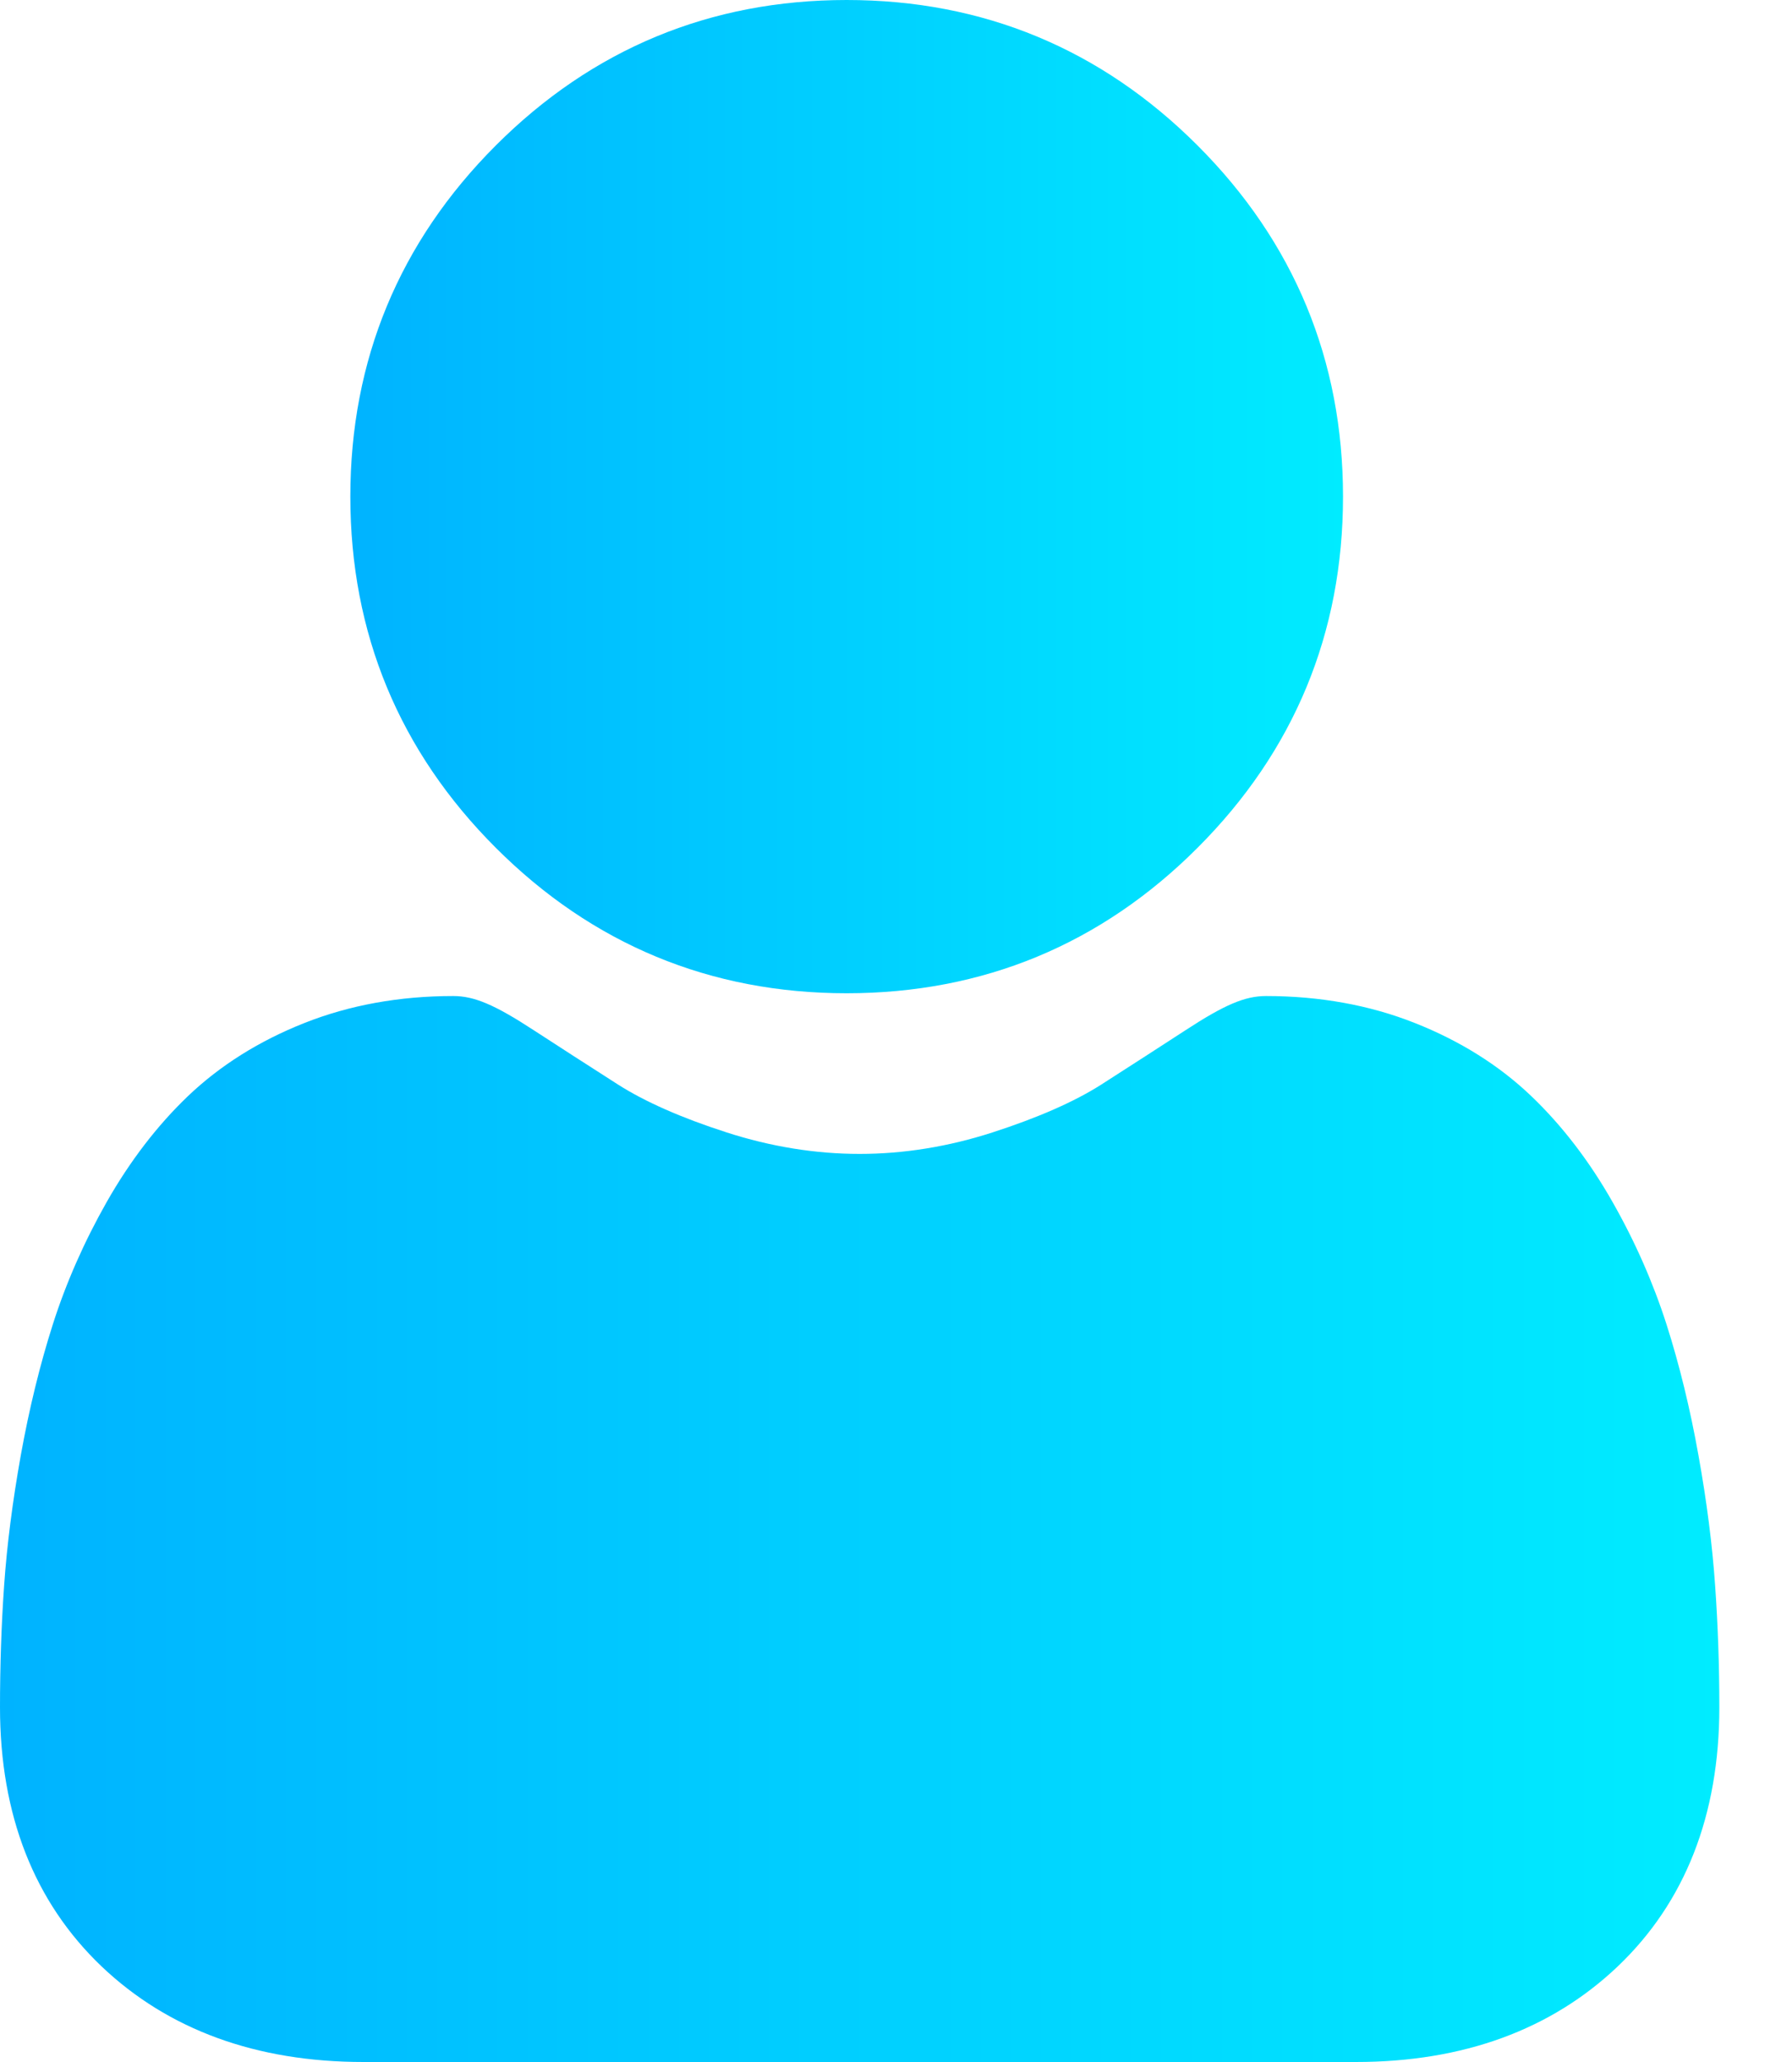 <?xml version="1.0" encoding="UTF-8"?> <svg xmlns="http://www.w3.org/2000/svg" width="20" height="23" viewBox="0 0 20 23" fill="none"><path d="M9.449 11.079C10.972 11.079 12.29 10.533 13.366 9.456C14.443 8.379 14.989 7.062 14.989 5.539C14.989 4.018 14.443 2.7 13.366 1.623C12.289 0.546 10.971 0 9.449 0C7.927 0 6.61 0.546 5.533 1.623C4.456 2.7 3.91 4.018 3.91 5.539C3.91 7.062 4.456 8.38 5.533 9.456C6.61 10.533 7.928 11.079 9.449 11.079Z" fill="url(#paint0_linear_1162_296)"></path><path d="M19.142 17.686C19.111 17.238 19.049 16.749 18.956 16.233C18.863 15.712 18.743 15.221 18.599 14.771C18.45 14.307 18.248 13.848 17.998 13.409C17.739 12.952 17.434 12.555 17.092 12.228C16.735 11.886 16.297 11.611 15.791 11.411C15.287 11.211 14.728 11.11 14.13 11.11C13.895 11.11 13.668 11.206 13.23 11.492C12.96 11.668 12.644 11.871 12.292 12.097C11.991 12.289 11.582 12.468 11.078 12.631C10.586 12.79 10.087 12.871 9.594 12.871C9.101 12.871 8.602 12.79 8.109 12.631C7.606 12.469 7.198 12.289 6.897 12.097C6.548 11.874 6.232 11.67 5.958 11.492C5.52 11.206 5.293 11.11 5.058 11.11C4.46 11.11 3.901 11.211 3.397 11.411C2.891 11.611 2.454 11.886 2.096 12.228C1.754 12.555 1.449 12.953 1.19 13.409C0.941 13.848 0.738 14.307 0.59 14.771C0.446 15.221 0.326 15.712 0.232 16.233C0.14 16.748 0.077 17.237 0.046 17.686C0.015 18.126 0 18.583 0 19.044C0 20.245 0.382 21.217 1.134 21.934C1.878 22.641 2.861 23 4.057 23H15.132C16.328 23 17.311 22.641 18.055 21.934C18.807 21.218 19.189 20.245 19.189 19.044C19.189 18.581 19.173 18.124 19.142 17.686Z" fill="url(#paint1_linear_1162_296)"></path><defs><linearGradient id="paint0_linear_1162_296" x1="3.91" y1="5.54" x2="14.989" y2="5.54" gradientUnits="userSpaceOnUse"><stop stop-color="#00B3FF"></stop><stop offset="1" stop-color="#00ECFF"></stop></linearGradient><linearGradient id="paint1_linear_1162_296" x1="0" y1="17.055" x2="19.189" y2="17.055" gradientUnits="userSpaceOnUse"><stop stop-color="#00B3FF"></stop><stop offset="1" stop-color="#00ECFF"></stop></linearGradient></defs></svg> 